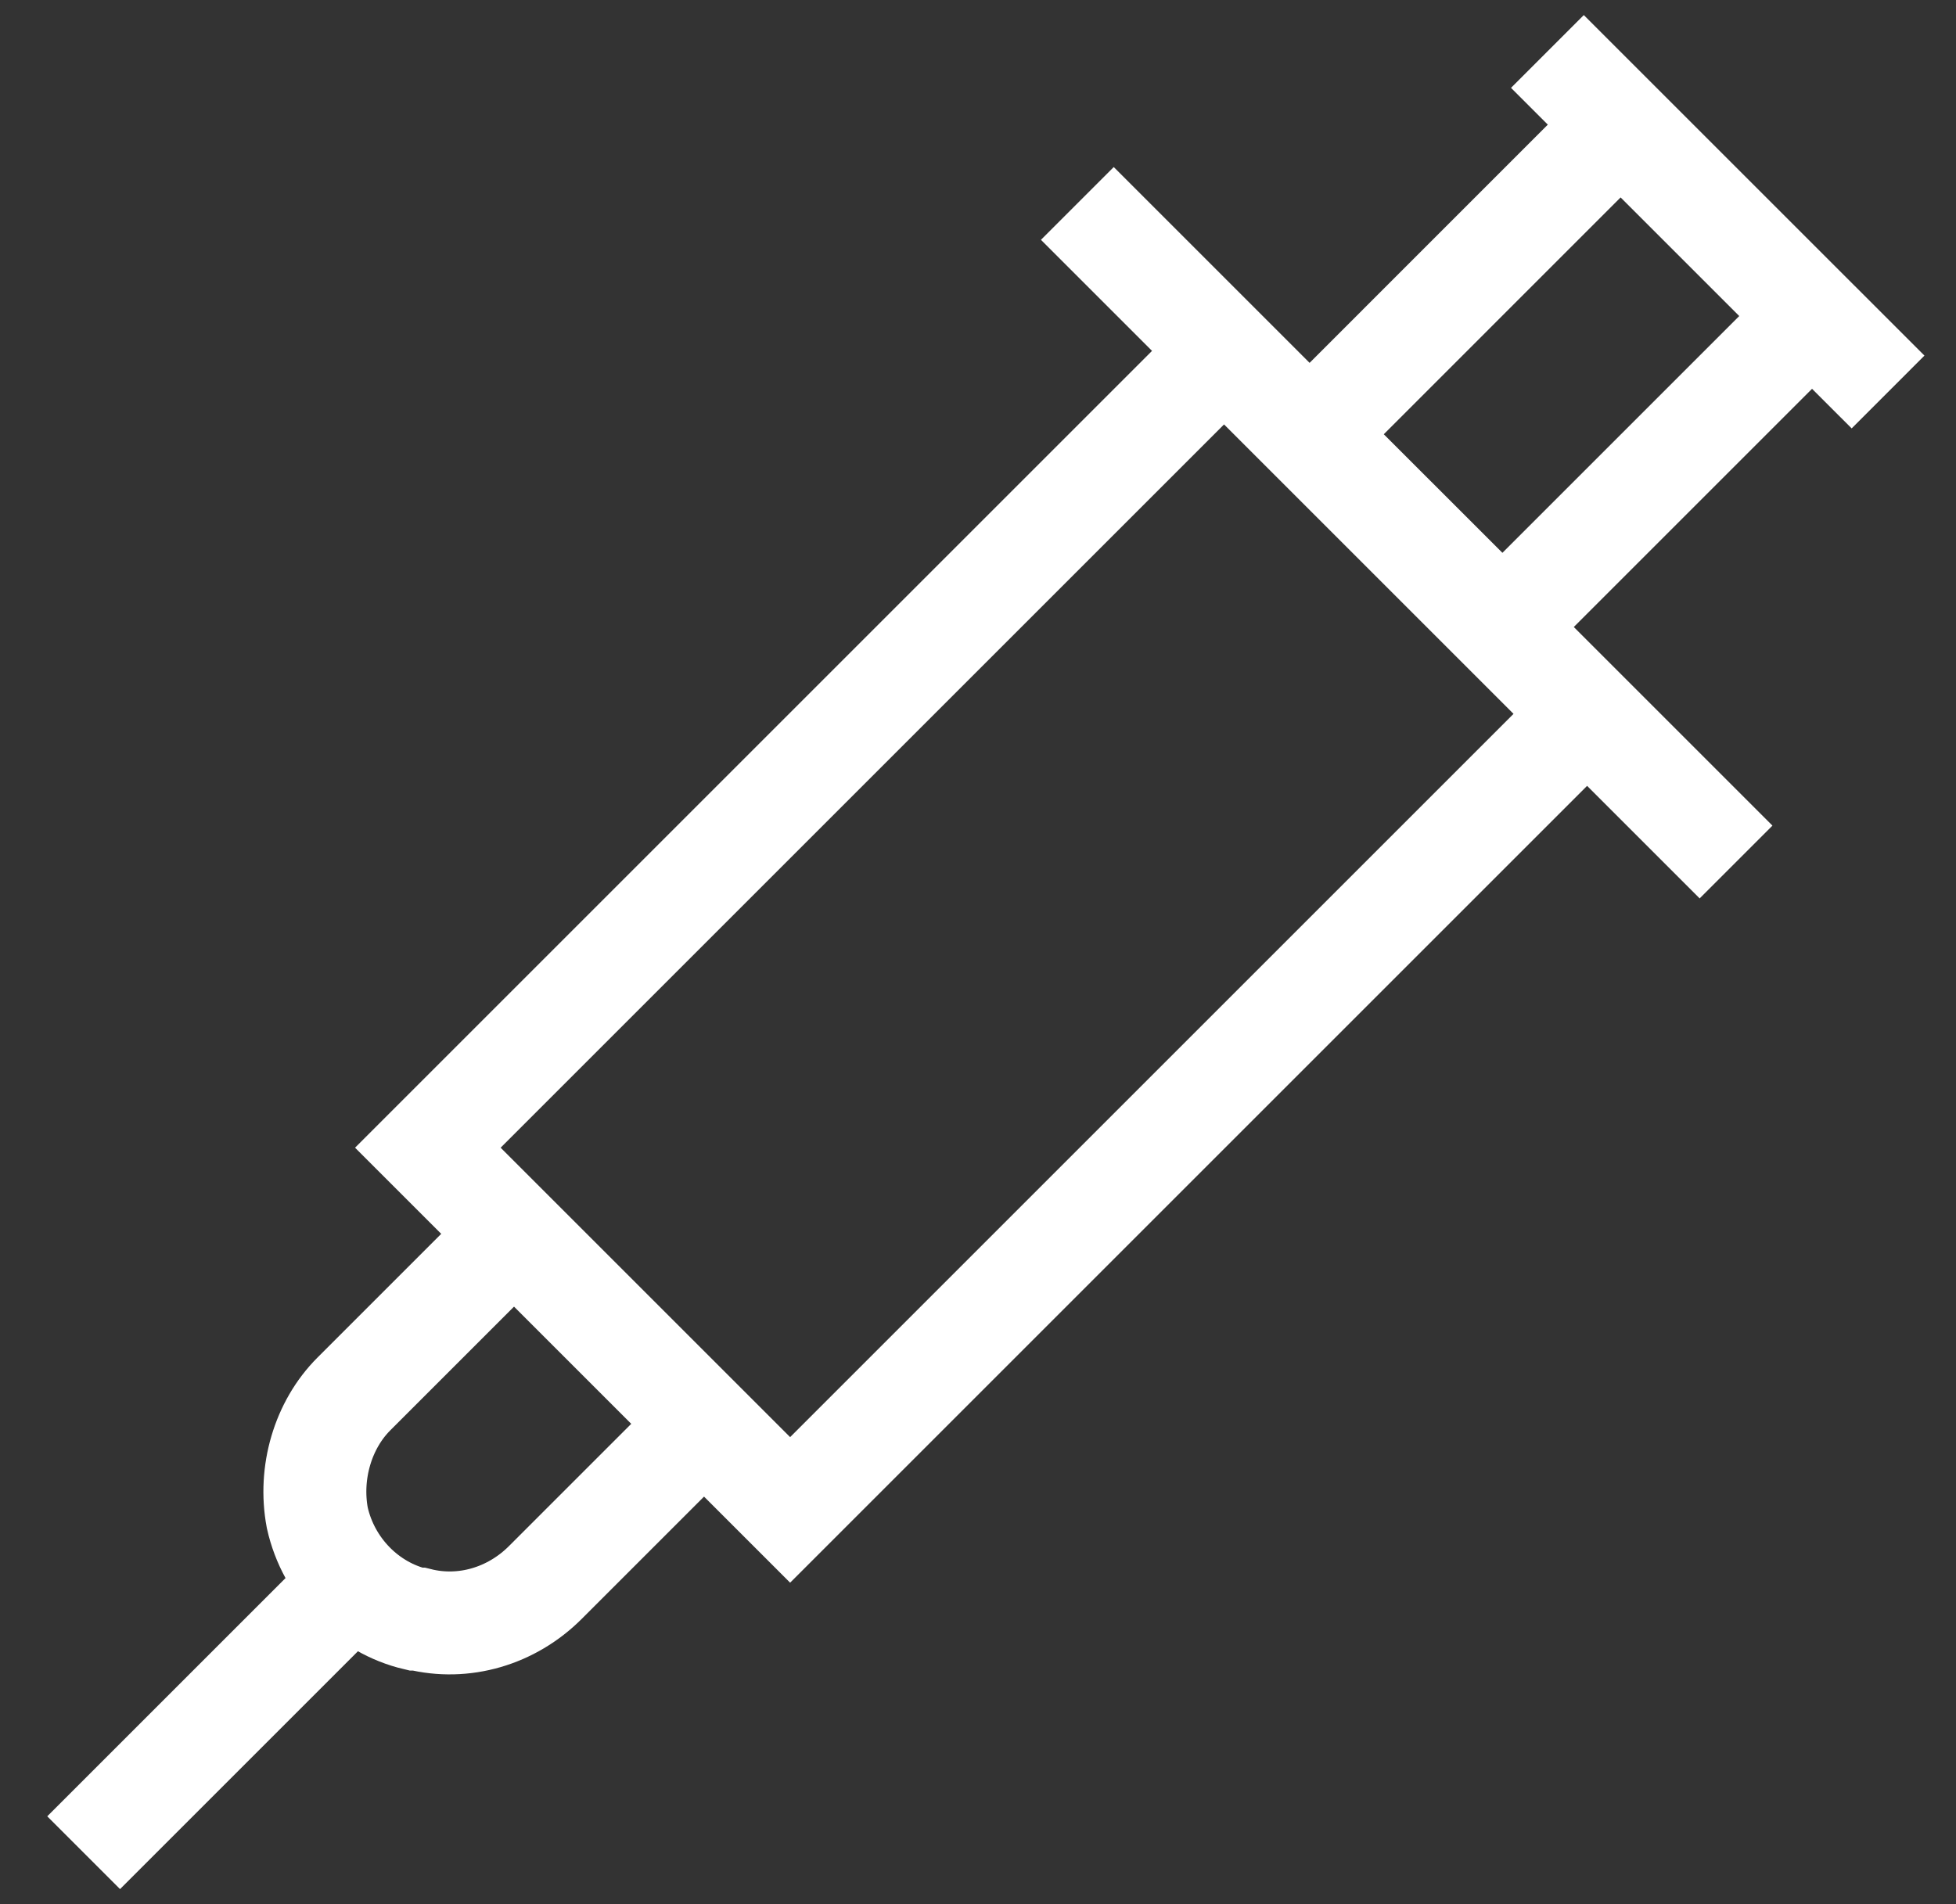 <svg width="38" height="37" viewBox="0 0 38 37" fill="none" xmlns="http://www.w3.org/2000/svg">
<rect x="0" y="0" width="38" height="37" fill="#333333" stroke="none"/>
<path d="M23.78 6.833L8.312 22.301L15.35 29.339L30.818 13.871L23.78 6.833Z" stroke="white" stroke-width="2"/>
<path d="M9.992 23.969L6.875 27.086C6.273 27.688 6 28.617 6.164 29.492C6.383 30.477 7.148 31.242 8.078 31.461H8.133C9.008 31.68 9.938 31.406 10.594 30.75L13.711 27.633M6.875 30.75L1.625 36L6.875 30.75ZM36.68 7.617L30.062 1L36.68 7.617ZM33.727 16.75L20.93 3.953L33.727 16.75ZM35.203 6.141L31.484 2.422L25.469 8.438L29.188 12.156L35.203 6.141Z" stroke="white" stroke-width="2"/>
</svg>

